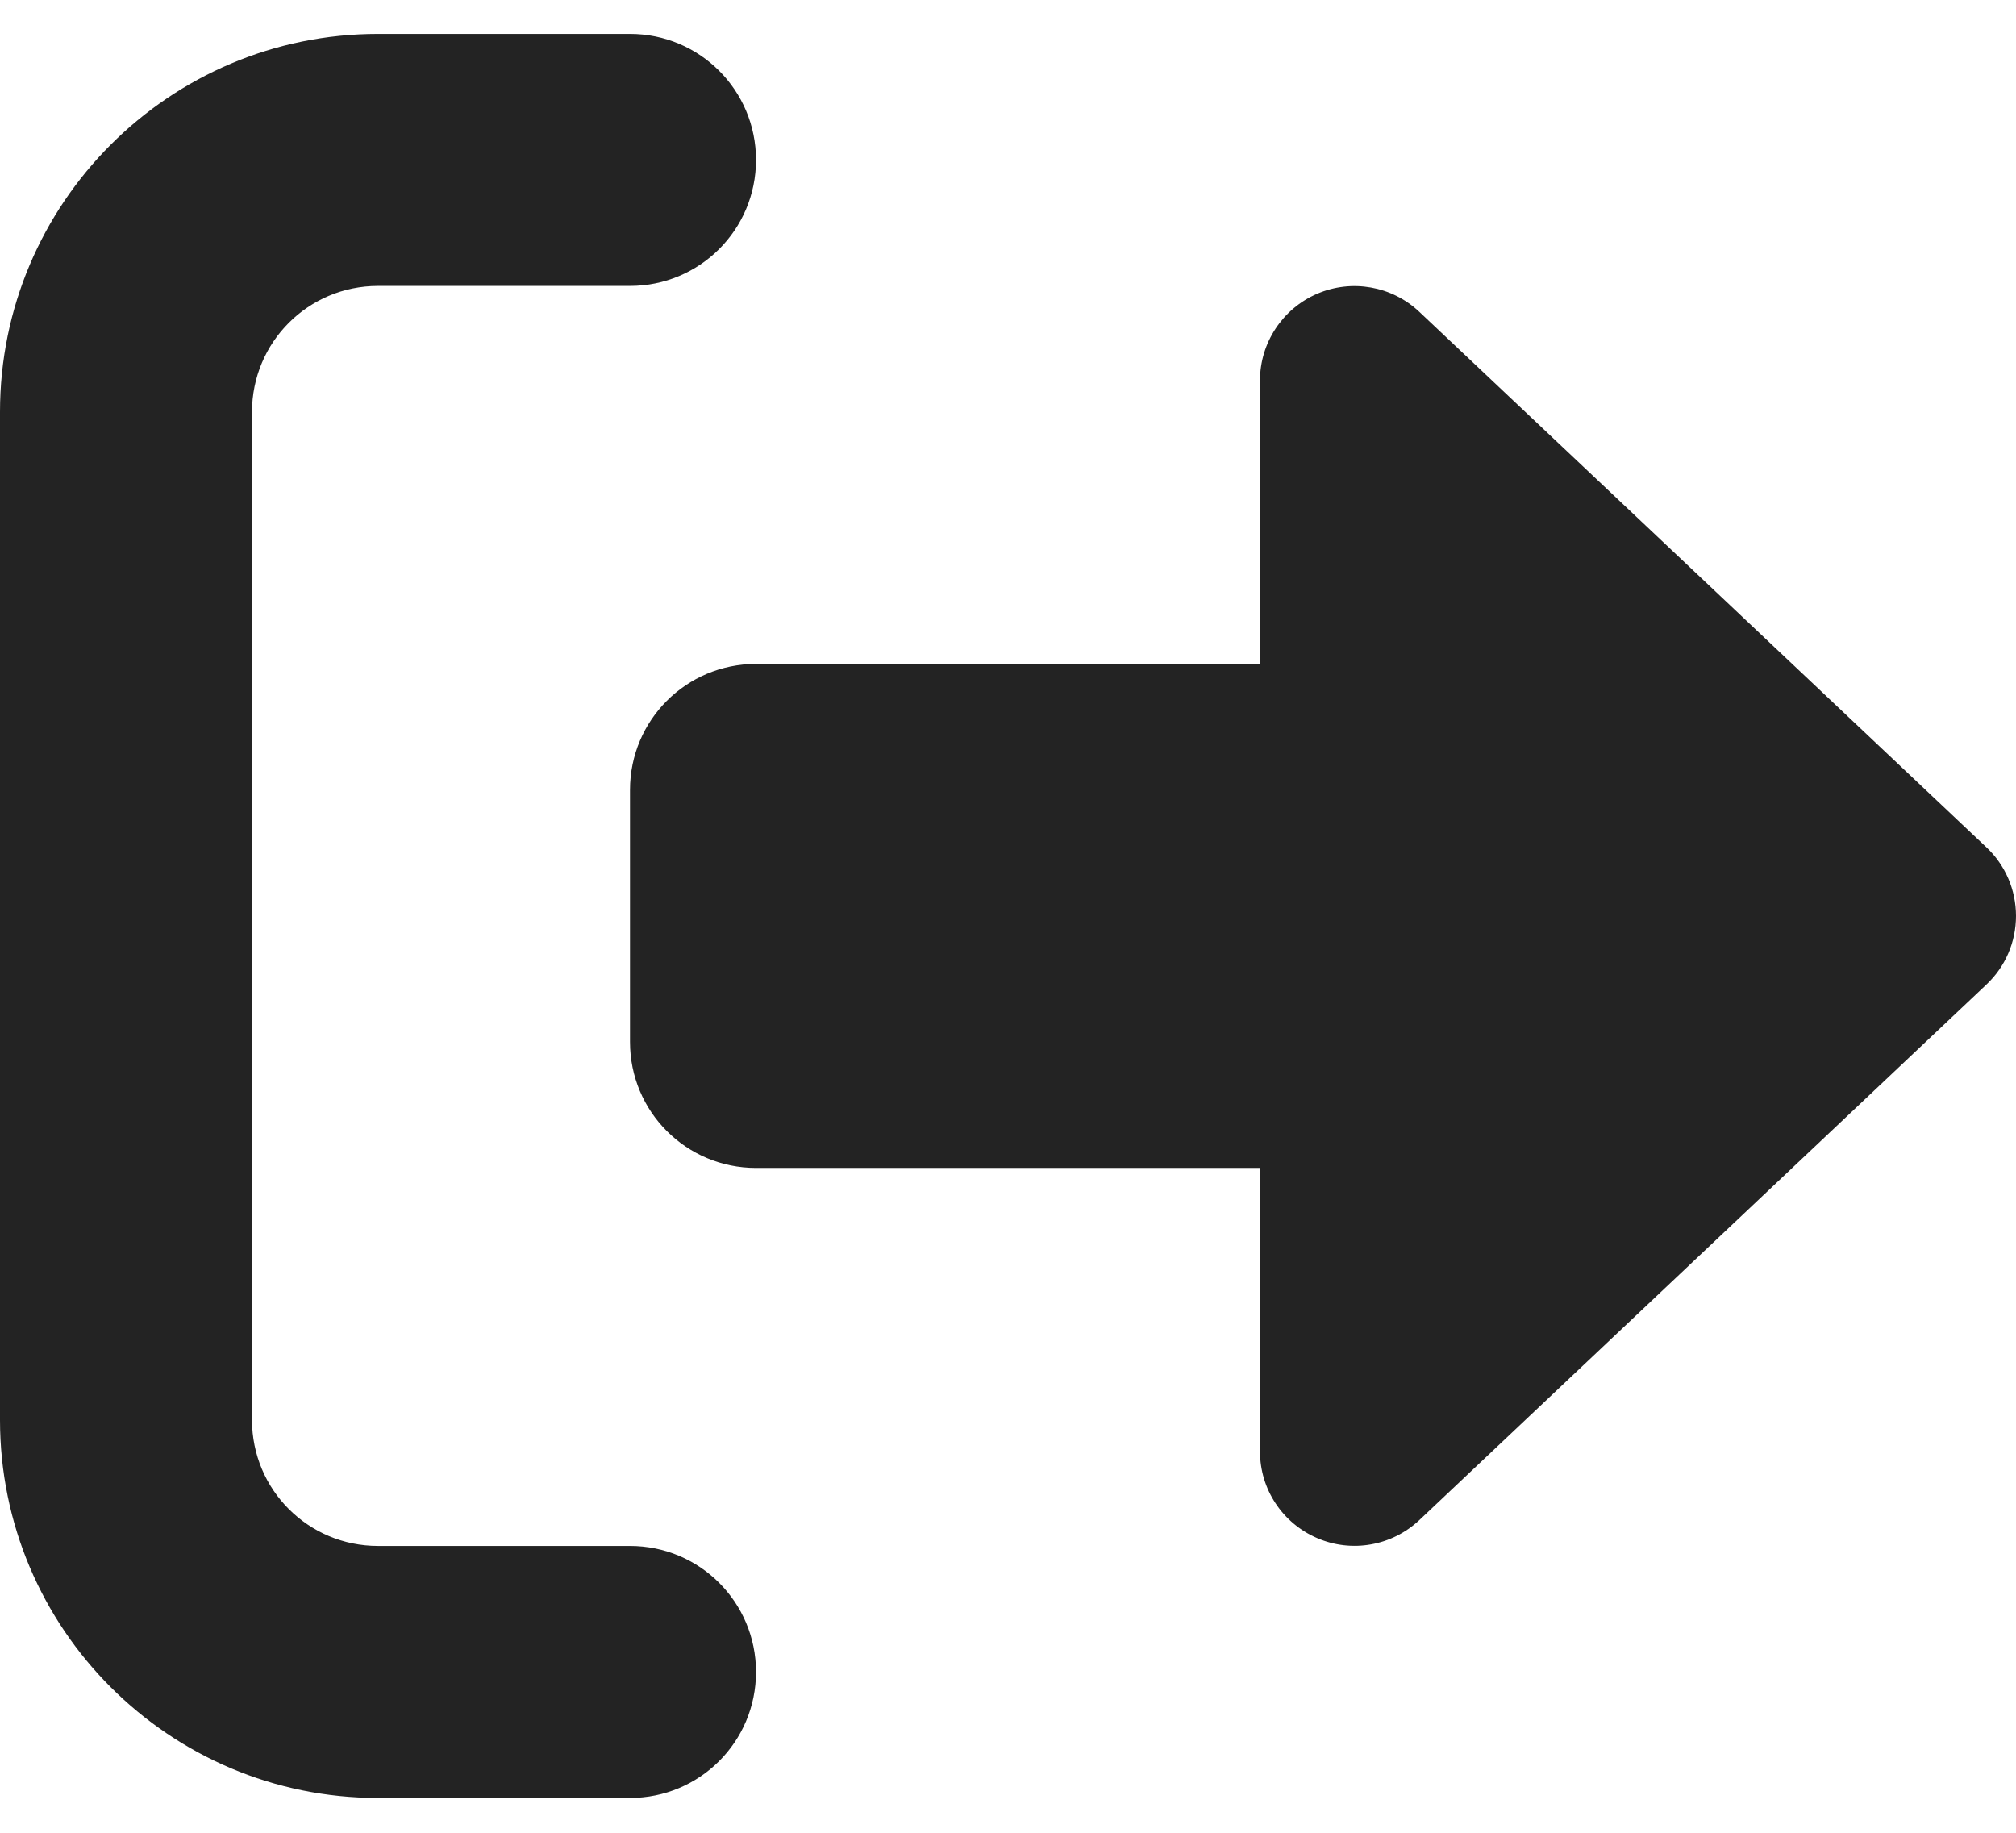 <svg width="22" height="20" viewBox="0 0 22 20" fill="none" xmlns="http://www.w3.org/2000/svg">
<path d="M6.875 3.12C7.636 3.12 8.25 2.506 8.25 1.745C8.25 0.985 7.636 0.37 6.875 0.37H4.125C1.848 0.37 0 2.218 0 4.495V15.495C0 17.773 1.848 19.62 4.125 19.62H6.875C7.636 19.62 8.25 19.006 8.25 18.245C8.25 17.485 7.636 16.87 6.875 16.87H4.125C3.364 16.87 2.75 16.256 2.75 15.495V4.495C2.75 3.735 3.364 3.12 4.125 3.12H6.875ZM21.678 10.743C21.884 10.549 22 10.279 22 9.995C22 9.712 21.884 9.441 21.678 9.247L15.49 3.404C15.19 3.12 14.751 3.043 14.373 3.206C13.995 3.369 13.75 3.743 13.75 4.151V7.245H8.25C7.489 7.245 6.875 7.86 6.875 8.62V11.37C6.875 12.131 7.489 12.745 8.25 12.745H13.75V15.839C13.75 16.251 13.995 16.621 14.373 16.784C14.751 16.948 15.19 16.87 15.49 16.587L21.678 10.743Z" fill="#232323"/>
</svg>
